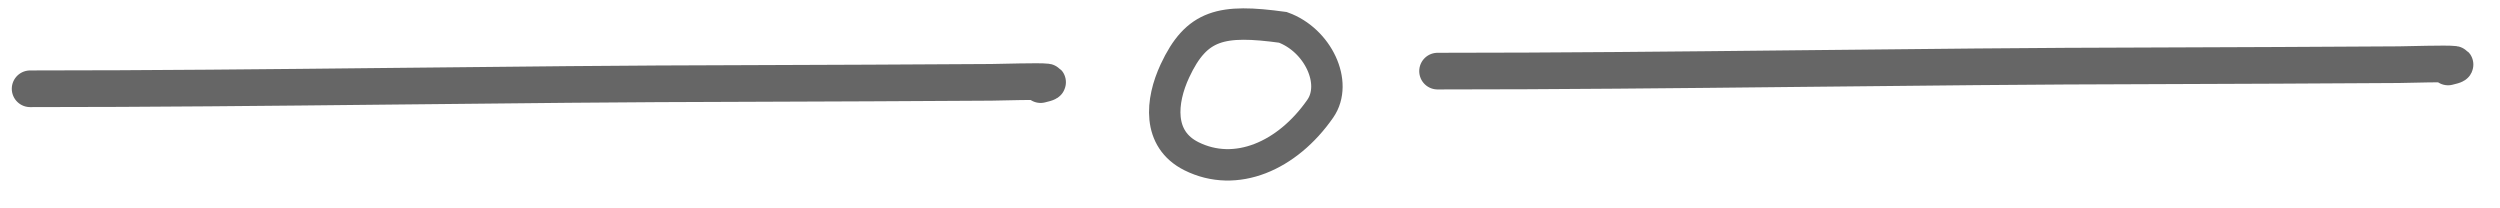 <?xml version="1.0" encoding="utf-8"?>
<svg xmlns="http://www.w3.org/2000/svg" viewBox="0 0 477.451 39.731">
  <path style="fill: none; stroke-width: 7px; stroke-linecap: round; stroke: rgb(102, 102, 102);" d="M 5.75 16.955 C 51.438 16.955 97.015 16.02 142.842 15.941 C 158.425 15.915 173.761 15.801 189.324 15.724 C 191.256 15.715 198.377 15.463 199.914 15.652 C 200.628 15.74 198.737 16.159 198.737 16.159"/>
  <path style="fill: none; stroke-width: 7px; stroke-linecap: round; stroke: rgb(102, 102, 102);" d="M 274.544 13.583 C 320.232 13.583 365.809 12.648 411.636 12.569 C 427.219 12.543 442.555 12.429 458.118 12.352 C 460.05 12.343 467.171 12.091 468.708 12.28 C 469.422 12.368 467.531 12.787 467.531 12.787"/>
  <path style="stroke-width: 6px; fill: none; stroke: rgb(102, 102, 102);" d="M 245.001 5.222 C 233.307 3.623 228.531 4.634 224.382 13.543 C 221.708 19.284 220.995 26.563 227.528 29.829 C 236.001 34.065 245.826 29.843 252.144 20.76 C 255.577 15.824 251.681 7.631 245.001 5.222 Z"/>
</svg>